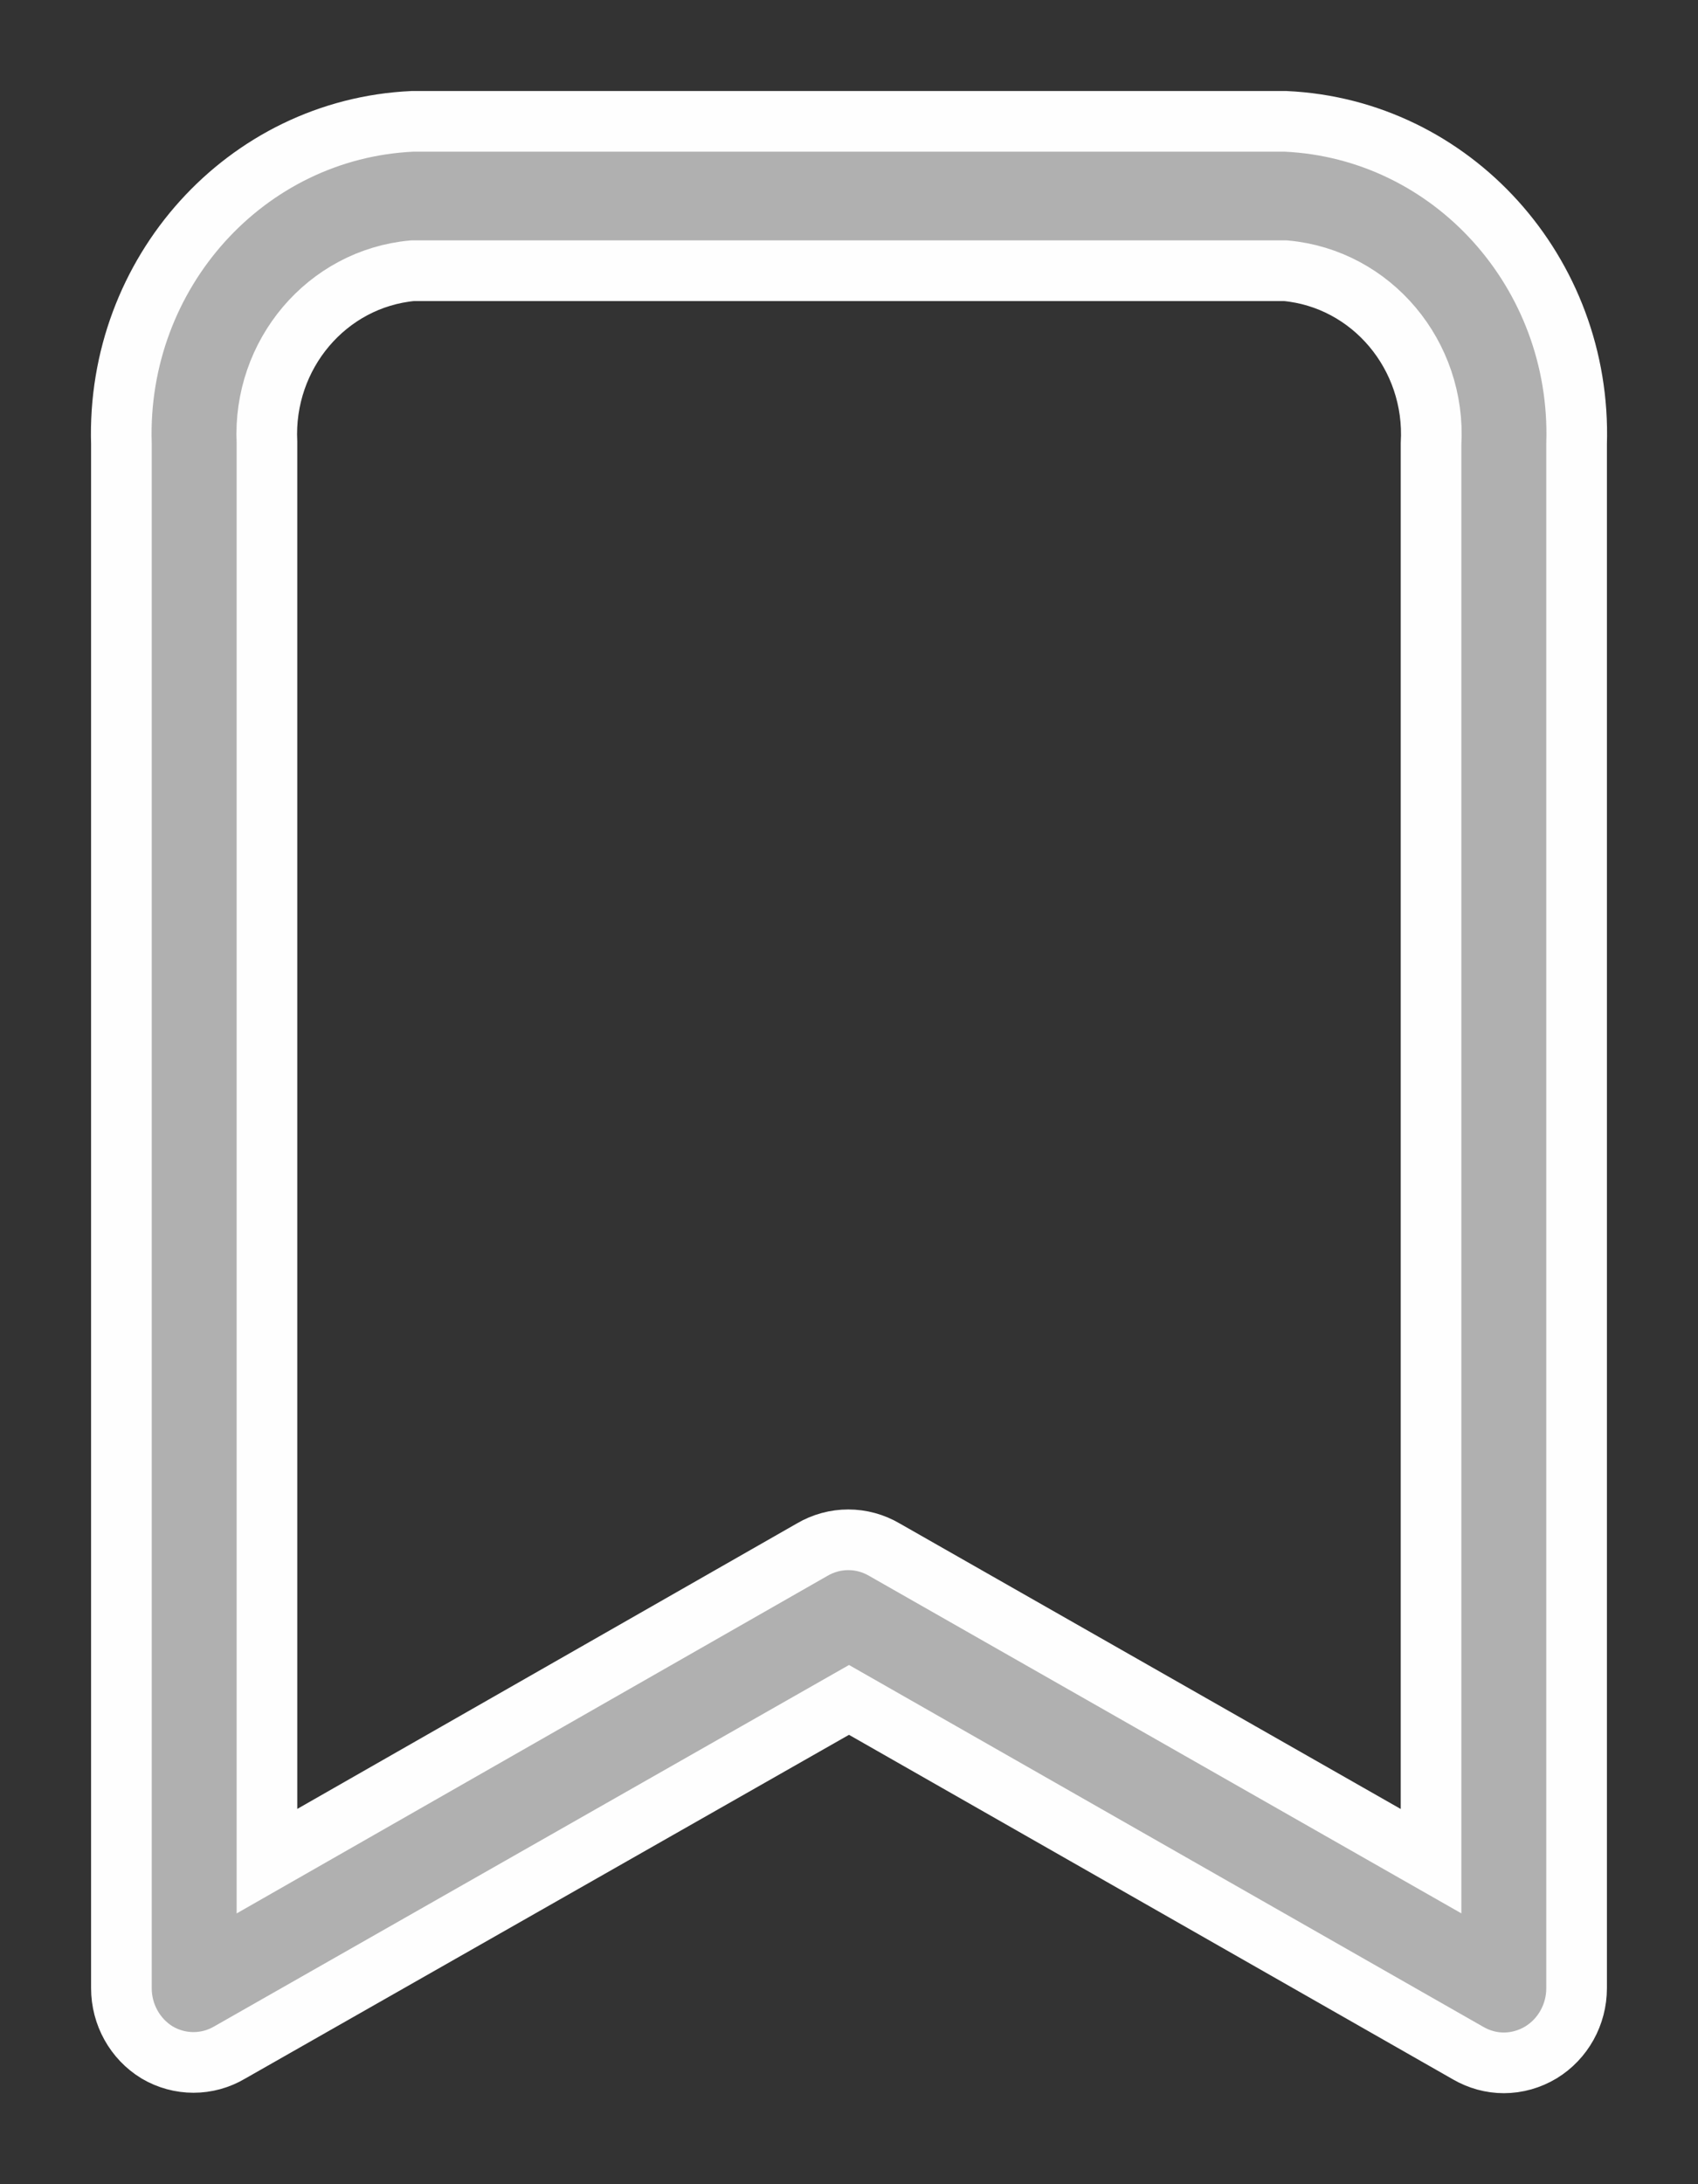 <?xml version="1.0" encoding="UTF-8"?>
<svg width="14px" height="18px" viewBox="0 0 14 18" version="1.1" xmlns="http://www.w3.org/2000/svg" xmlns:xlink="http://www.w3.org/1999/xlink">
    <rect x="0" y="0" width="14" height="18" fill="#333333" stroke="none"/>
    <title>F0167197-1C94-41B2-B86A-C60CB473C631</title>
    <g id="Page-1" stroke="none" stroke-width="1" fill="none" fill-rule="evenodd">
        <g id="News" transform="translate(-964, -595)" fill="#B0B0B0" fill-rule="nonzero" stroke="#FEFEFE" stroke-width="0.5">
            <g id="Group-14" transform="translate(744, 320)">
                <g id="Group-12" transform="translate(0, 119)">
                    <g id="Group-18" transform="translate(0, 157)">
                        <g id="bookmark" transform="translate(221, 0)">
                            <path d="M9.599,0 L2.401,0 C1.027,0.063 -0.043,1.248 0.001,2.658 L0.001,15.385 C0.001,15.602 0.113,15.803 0.295,15.914 C0.481,16.024 0.71,16.024 0.895,15.914 L6,13.009 L11.105,15.92 C11.195,15.972 11.296,16 11.399,16 C11.506,16 11.612,15.97 11.705,15.914 C11.887,15.803 11.999,15.602 11.999,15.385 L11.999,2.658 C12.043,1.248 10.973,0.063 9.599,0 Z M10.799,14.338 L6.294,11.772 C6.108,11.662 5.88,11.662 5.694,11.772 L1.201,14.338 L1.201,2.646 C1.166,1.921 1.695,1.296 2.401,1.231 L9.599,1.231 C10.309,1.296 10.841,1.928 10.799,2.658 L10.799,14.338 Z" id="Shape"></path>
                        </g>
                    </g>
                </g>
            </g>
        </g>
    </g>
</svg>
